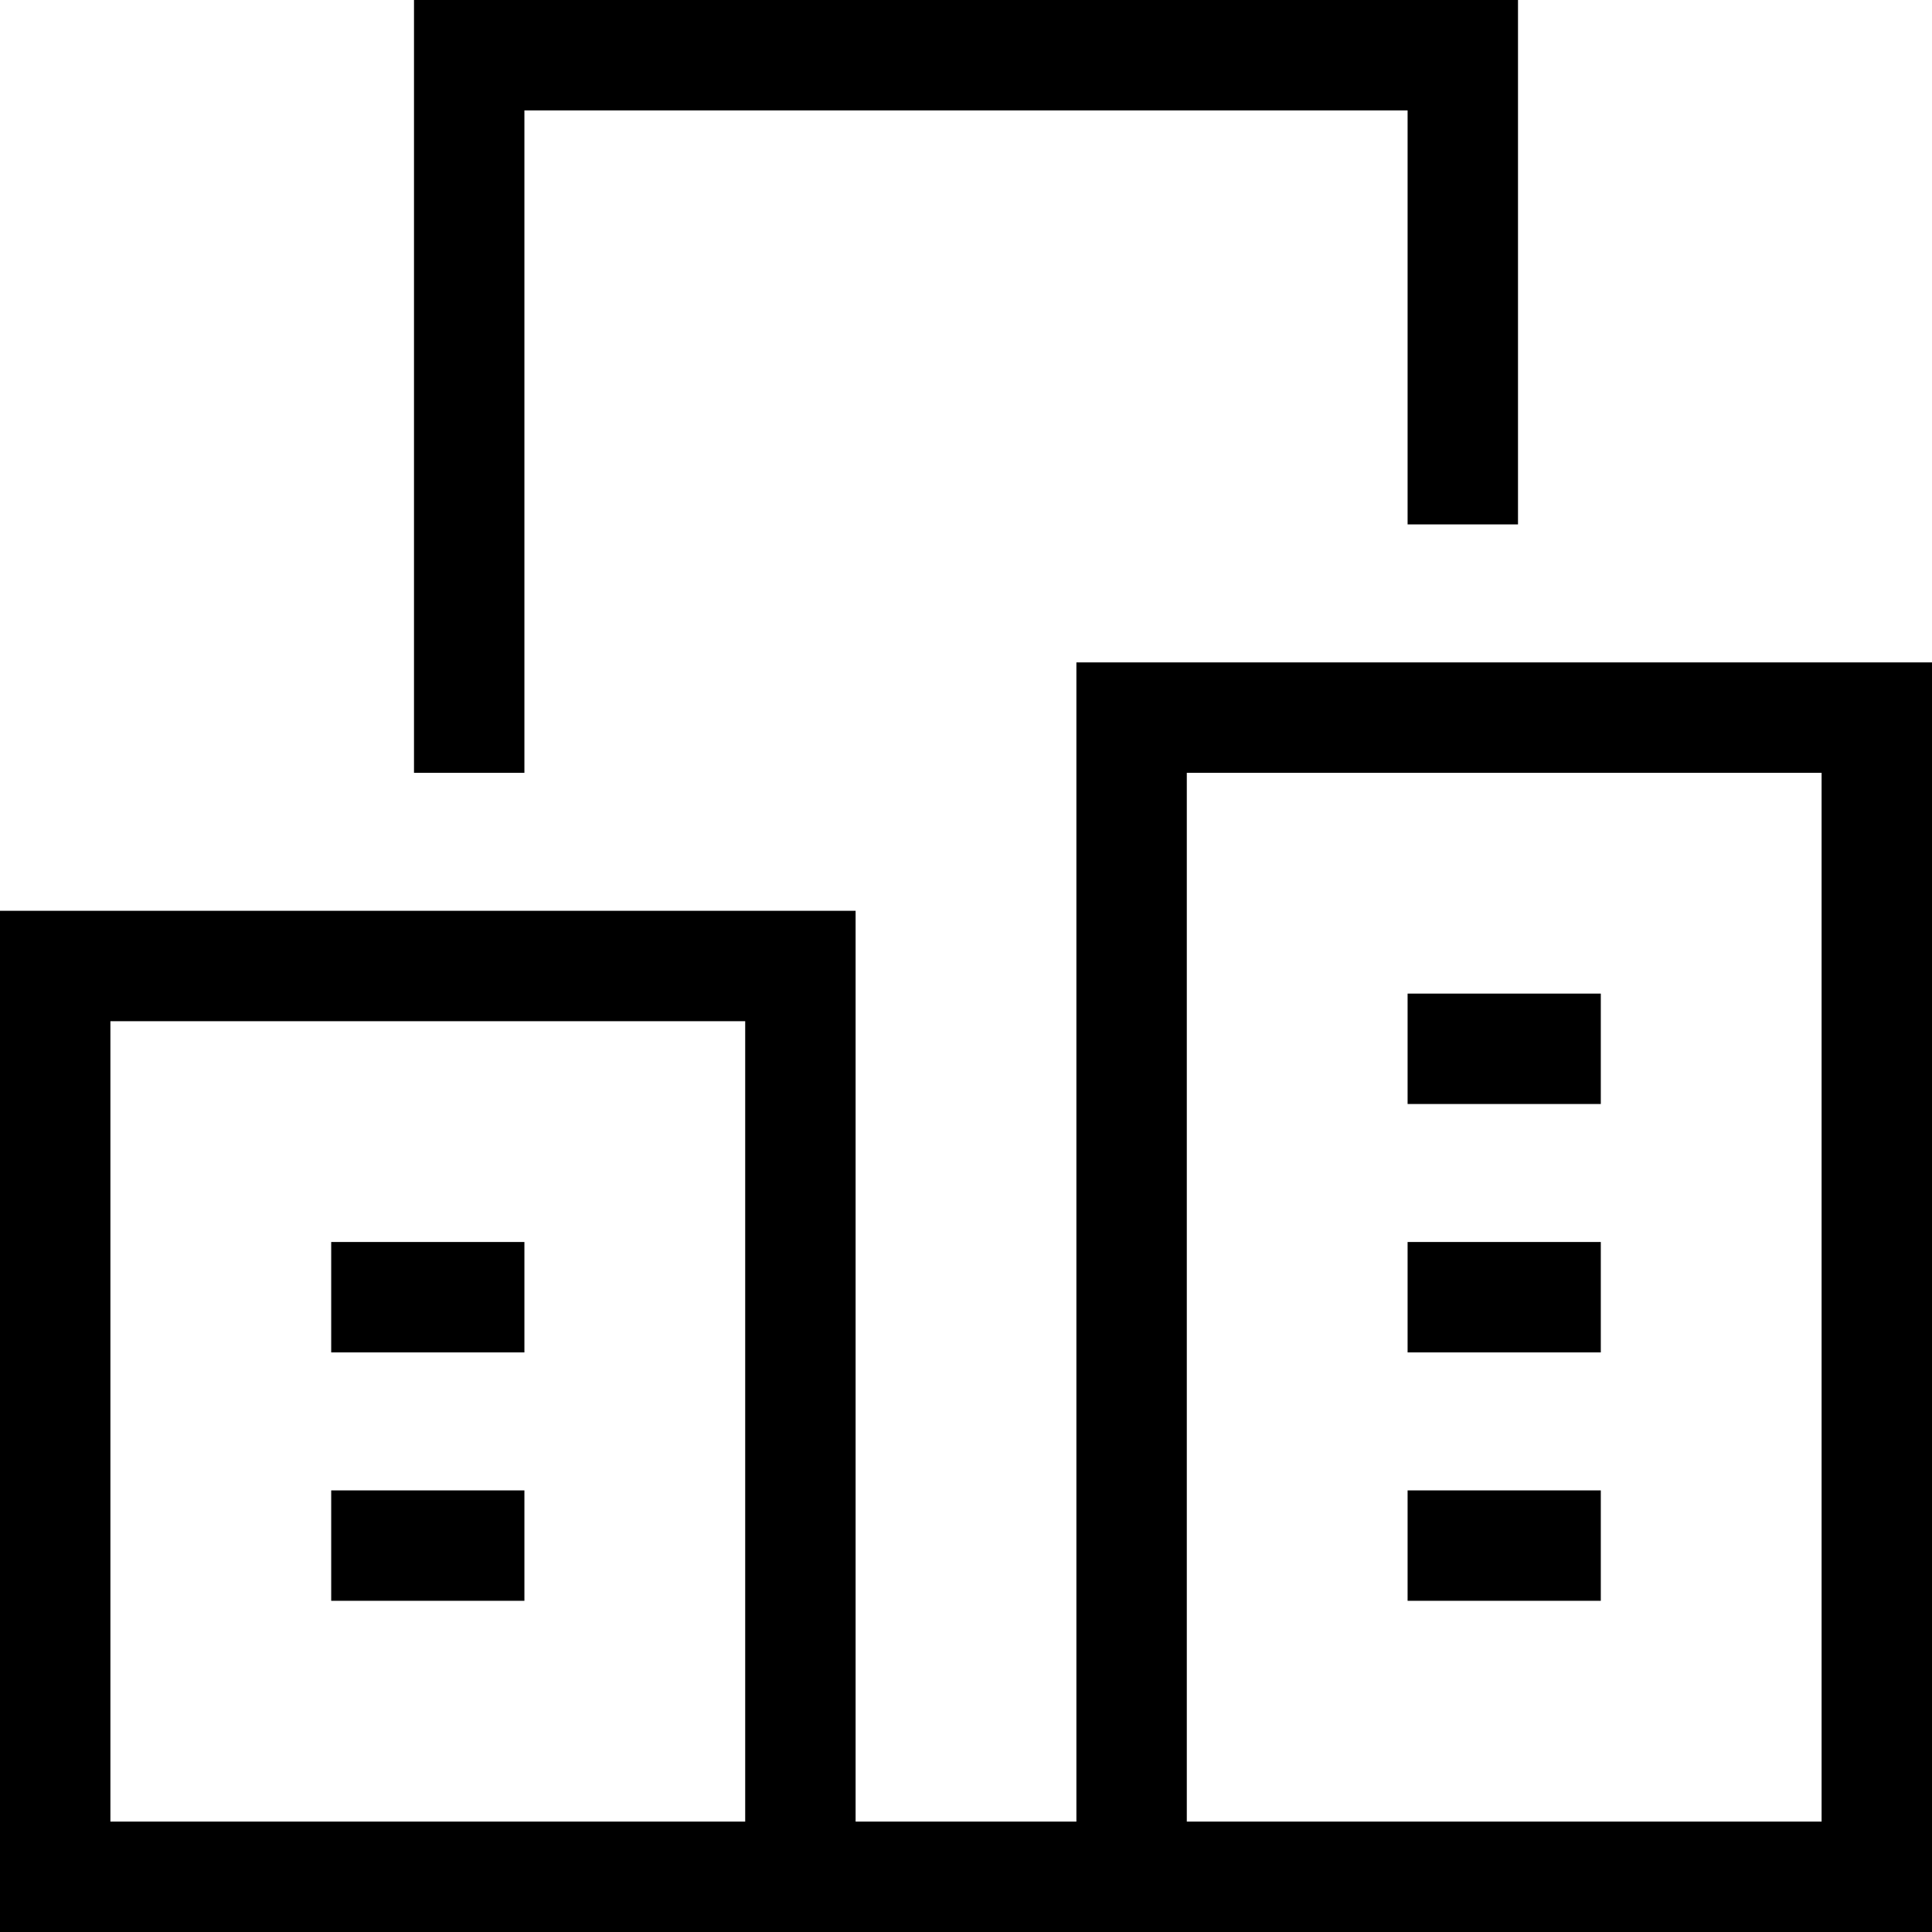 <svg width="35" height="35" fill="none" xmlns="http://www.w3.org/2000/svg"><path d="M26.5 8.5V1h-18v12M14.5 34h6M14.5 17.5H1V34h13.5V17.5ZM34 13H20.5v21H34V13ZM26.5 19H28M26.5 23.5H28M26.5 28H28M7 28h1.5M7 23.5h1.5" stroke="#000" stroke-width="2" stroke-miterlimit="10" stroke-linecap="square"/></svg>
